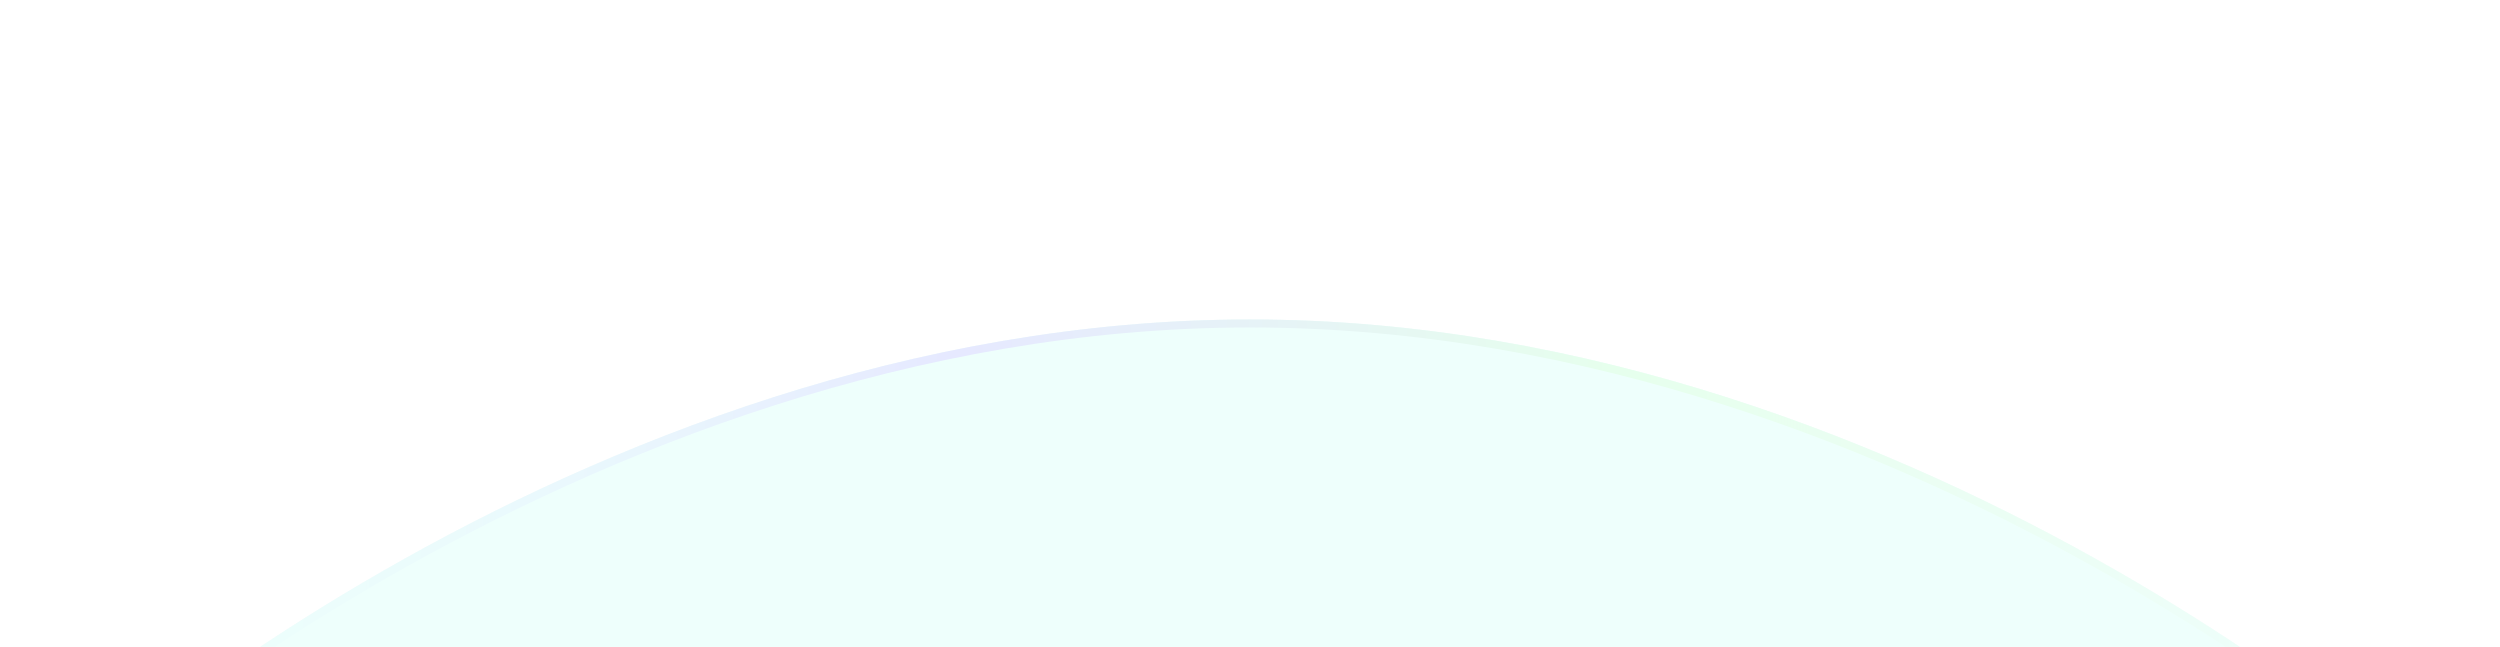 <svg width="313" height="81" viewBox="0 0 313 81" fill="none" xmlns="http://www.w3.org/2000/svg">
<g opacity="0.1" filter="url(#filter0_f_926_14390)">
<path d="M310 105.305C310 108.45 241.276 111 156.5 111C71.724 111 3 108.45 3 105.305C3 102.159 71.724 40 156.5 40C241.276 40 310 102.159 310 105.305Z" fill="#D9D9D9"/>
<path d="M310 105.305C310 108.45 241.276 111 156.5 111C71.724 111 3 108.45 3 105.305C3 102.159 71.724 40 156.5 40C241.276 40 310 102.159 310 105.305Z" fill="url(#paint0_linear_926_14390)"/>
<path d="M156.5 40.5C198.77 40.5 237.057 55.998 264.792 71.906C278.657 79.859 289.875 87.909 297.623 94.163C301.498 97.291 304.501 99.966 306.532 101.953C307.548 102.947 308.314 103.763 308.823 104.373C309.078 104.679 309.262 104.924 309.378 105.107C309.407 105.154 309.431 105.195 309.449 105.229C309.364 105.281 309.232 105.346 309.036 105.417C308.553 105.594 307.807 105.777 306.792 105.961C304.77 106.327 301.773 106.683 297.894 107.023C290.139 107.704 278.909 108.317 265.022 108.832C237.252 109.862 198.884 110.5 156.5 110.5C114.116 110.5 75.748 109.862 47.977 108.832C34.091 108.317 22.861 107.704 15.106 107.023C11.227 106.683 8.23 106.327 6.208 105.961C5.193 105.777 4.447 105.594 3.964 105.417C3.768 105.345 3.635 105.281 3.55 105.229C3.569 105.195 3.592 105.154 3.622 105.107C3.738 104.924 3.922 104.679 4.177 104.373C4.686 103.763 5.452 102.947 6.468 101.953C8.498 99.966 11.502 97.291 15.377 94.163C23.125 87.909 34.343 79.859 48.208 71.906C75.942 55.998 114.23 40.5 156.5 40.5Z" stroke="url(#paint1_linear_926_14390)"/>
</g>
<defs>
<filter id="filter0_f_926_14390" x="-37" y="0" width="387" height="151" filterUnits="userSpaceOnUse" color-interpolation-filters="sRGB">
<feFlood flood-opacity="0" result="BackgroundImageFix"/>
<feBlend mode="normal" in="SourceGraphic" in2="BackgroundImageFix" result="shape"/>
<feGaussianBlur stdDeviation="20" result="effect1_foregroundBlur_926_14390"/>
</filter>
<linearGradient id="paint0_linear_926_14390" x1="146.119" y1="104.268" x2="146.303" y2="108.926" gradientUnits="userSpaceOnUse">
<stop offset="1" stop-color="#55FFE5"/>
</linearGradient>
<linearGradient id="paint1_linear_926_14390" x1="3" y1="111" x2="310" y2="111" gradientUnits="userSpaceOnUse">
<stop offset="0.02" stop-color="#00FFD0" stop-opacity="0"/>
<stop offset="0.38" stop-color="#001AFF"/>
<stop offset="0.65" stop-color="#00FF44"/>
<stop offset="0.975" stop-color="#39DF47" stop-opacity="0"/>
</linearGradient>
</defs>
</svg>
